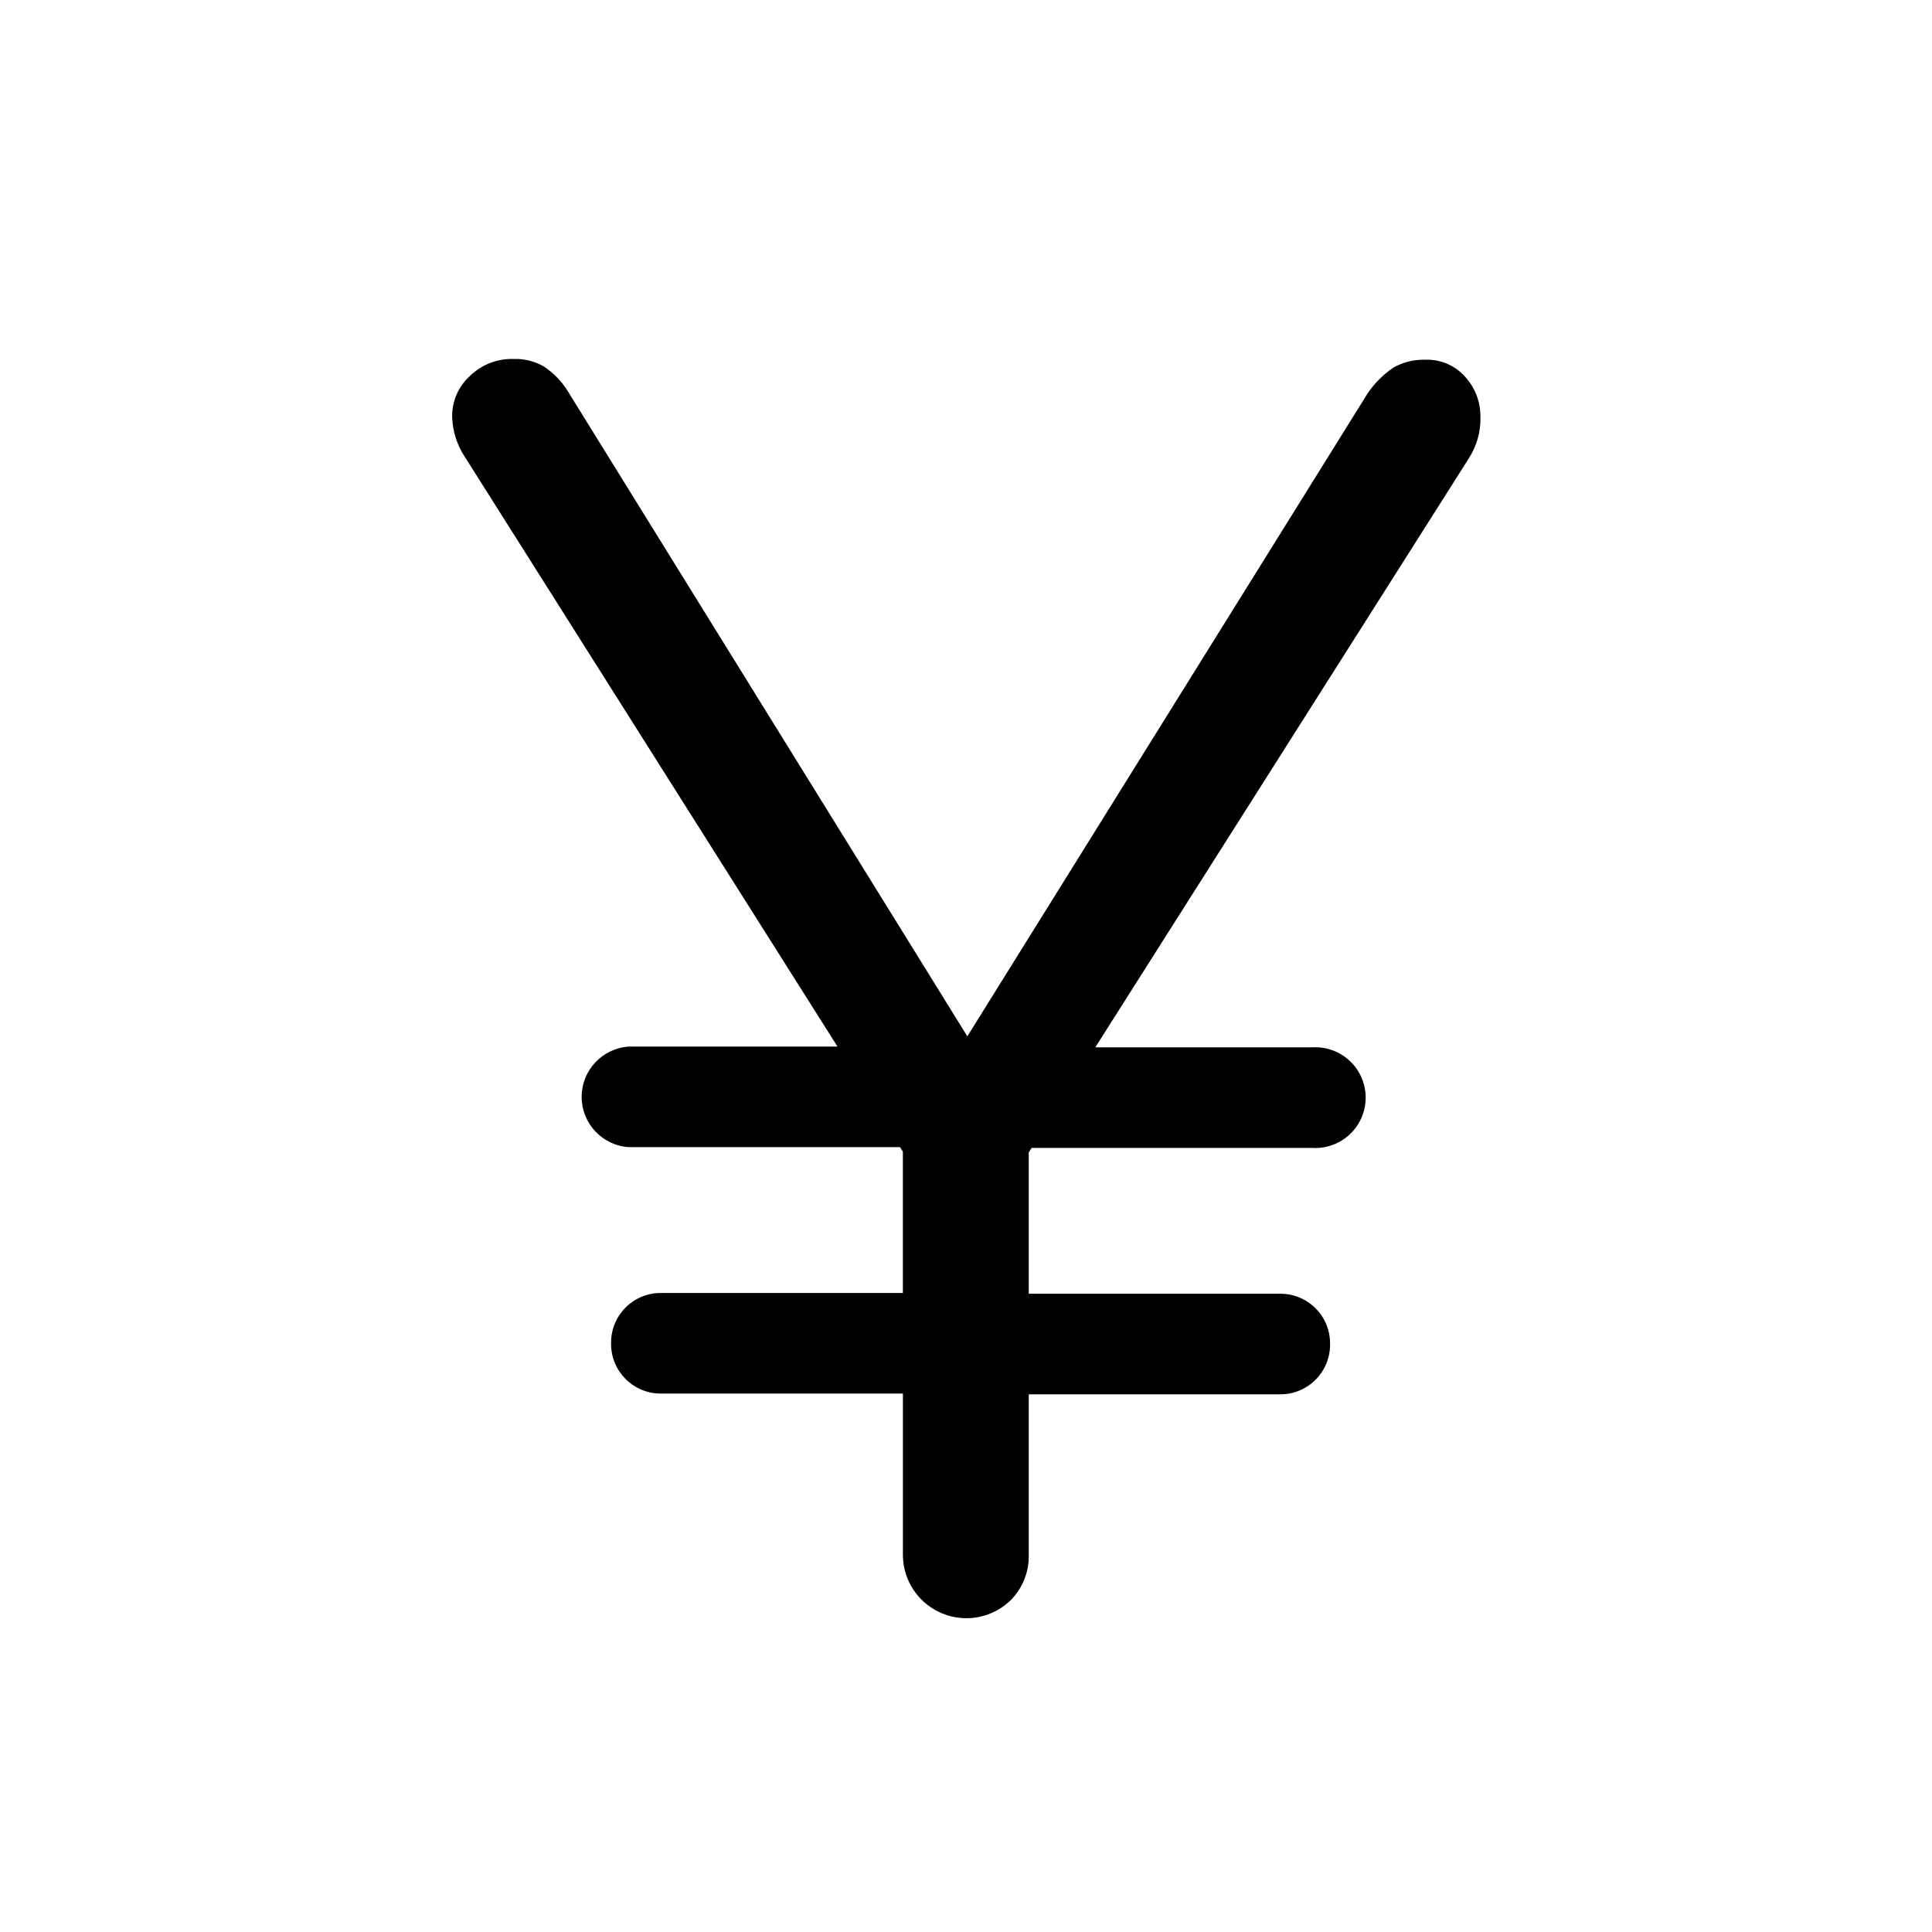 <?xml version="1.0" encoding="UTF-8"?>
<!-- Uploaded to: SVG Repo, www.svgrepo.com, Generator: SVG Repo Mixer Tools -->
<svg fill="#000000" width="800px" height="800px" version="1.1" viewBox="144 144 512 512" xmlns="http://www.w3.org/2000/svg">
 <path d="m536.33 254.5c0.051-3.953-1.41-7.769-4.078-10.684-2.652-2.977-6.496-4.621-10.48-4.484-2.996-0.102-5.961 0.629-8.566 2.117-2.676 1.836-4.984 4.16-6.801 6.852l-106.05 170.34-106.15-171.4c-1.613-2.473-3.723-4.582-6.199-6.195-2.41-1.348-5.144-2.012-7.906-1.914-4.297-0.129-8.457 1.488-11.539 4.484-3.078 2.769-4.809 6.738-4.734 10.883 0.121 3.809 1.309 7.508 3.426 10.68l98.695 156.18h-55.27c-7.039 0.434-12.531 6.269-12.531 13.328 0 7.055 5.492 12.891 12.531 13.324h71.844l0.754 1.211v37.434l-64.184-0.004c-7.262 0-13.148 5.887-13.148 13.152v0.352c0 7.262 5.887 13.148 13.148 13.148h64.188v42.875c0.043 4.434 1.836 8.672 4.984 11.789 3.152 3.121 7.406 4.871 11.84 4.871 4.438 0 8.691-1.75 11.84-4.871 3.074-3.148 4.762-7.391 4.688-11.789v-42.672h66.703c3.488 0 6.832-1.387 9.297-3.852 2.469-2.469 3.852-5.812 3.852-9.301v-0.352c0-3.488-1.383-6.832-3.852-9.297-2.465-2.465-5.809-3.852-9.297-3.852h-66.703v-37.434l0.754-1.211 74.363 0.004c3.676 0.223 7.281-1.078 9.965-3.602 2.684-2.523 4.207-6.043 4.207-9.727 0-3.684-1.523-7.203-4.207-9.727-2.684-2.523-6.289-3.824-9.965-3.598h-57.484l99.051-156.18-0.004-0.004c2.07-3.242 3.125-7.031 3.023-10.879z"/>
</svg>